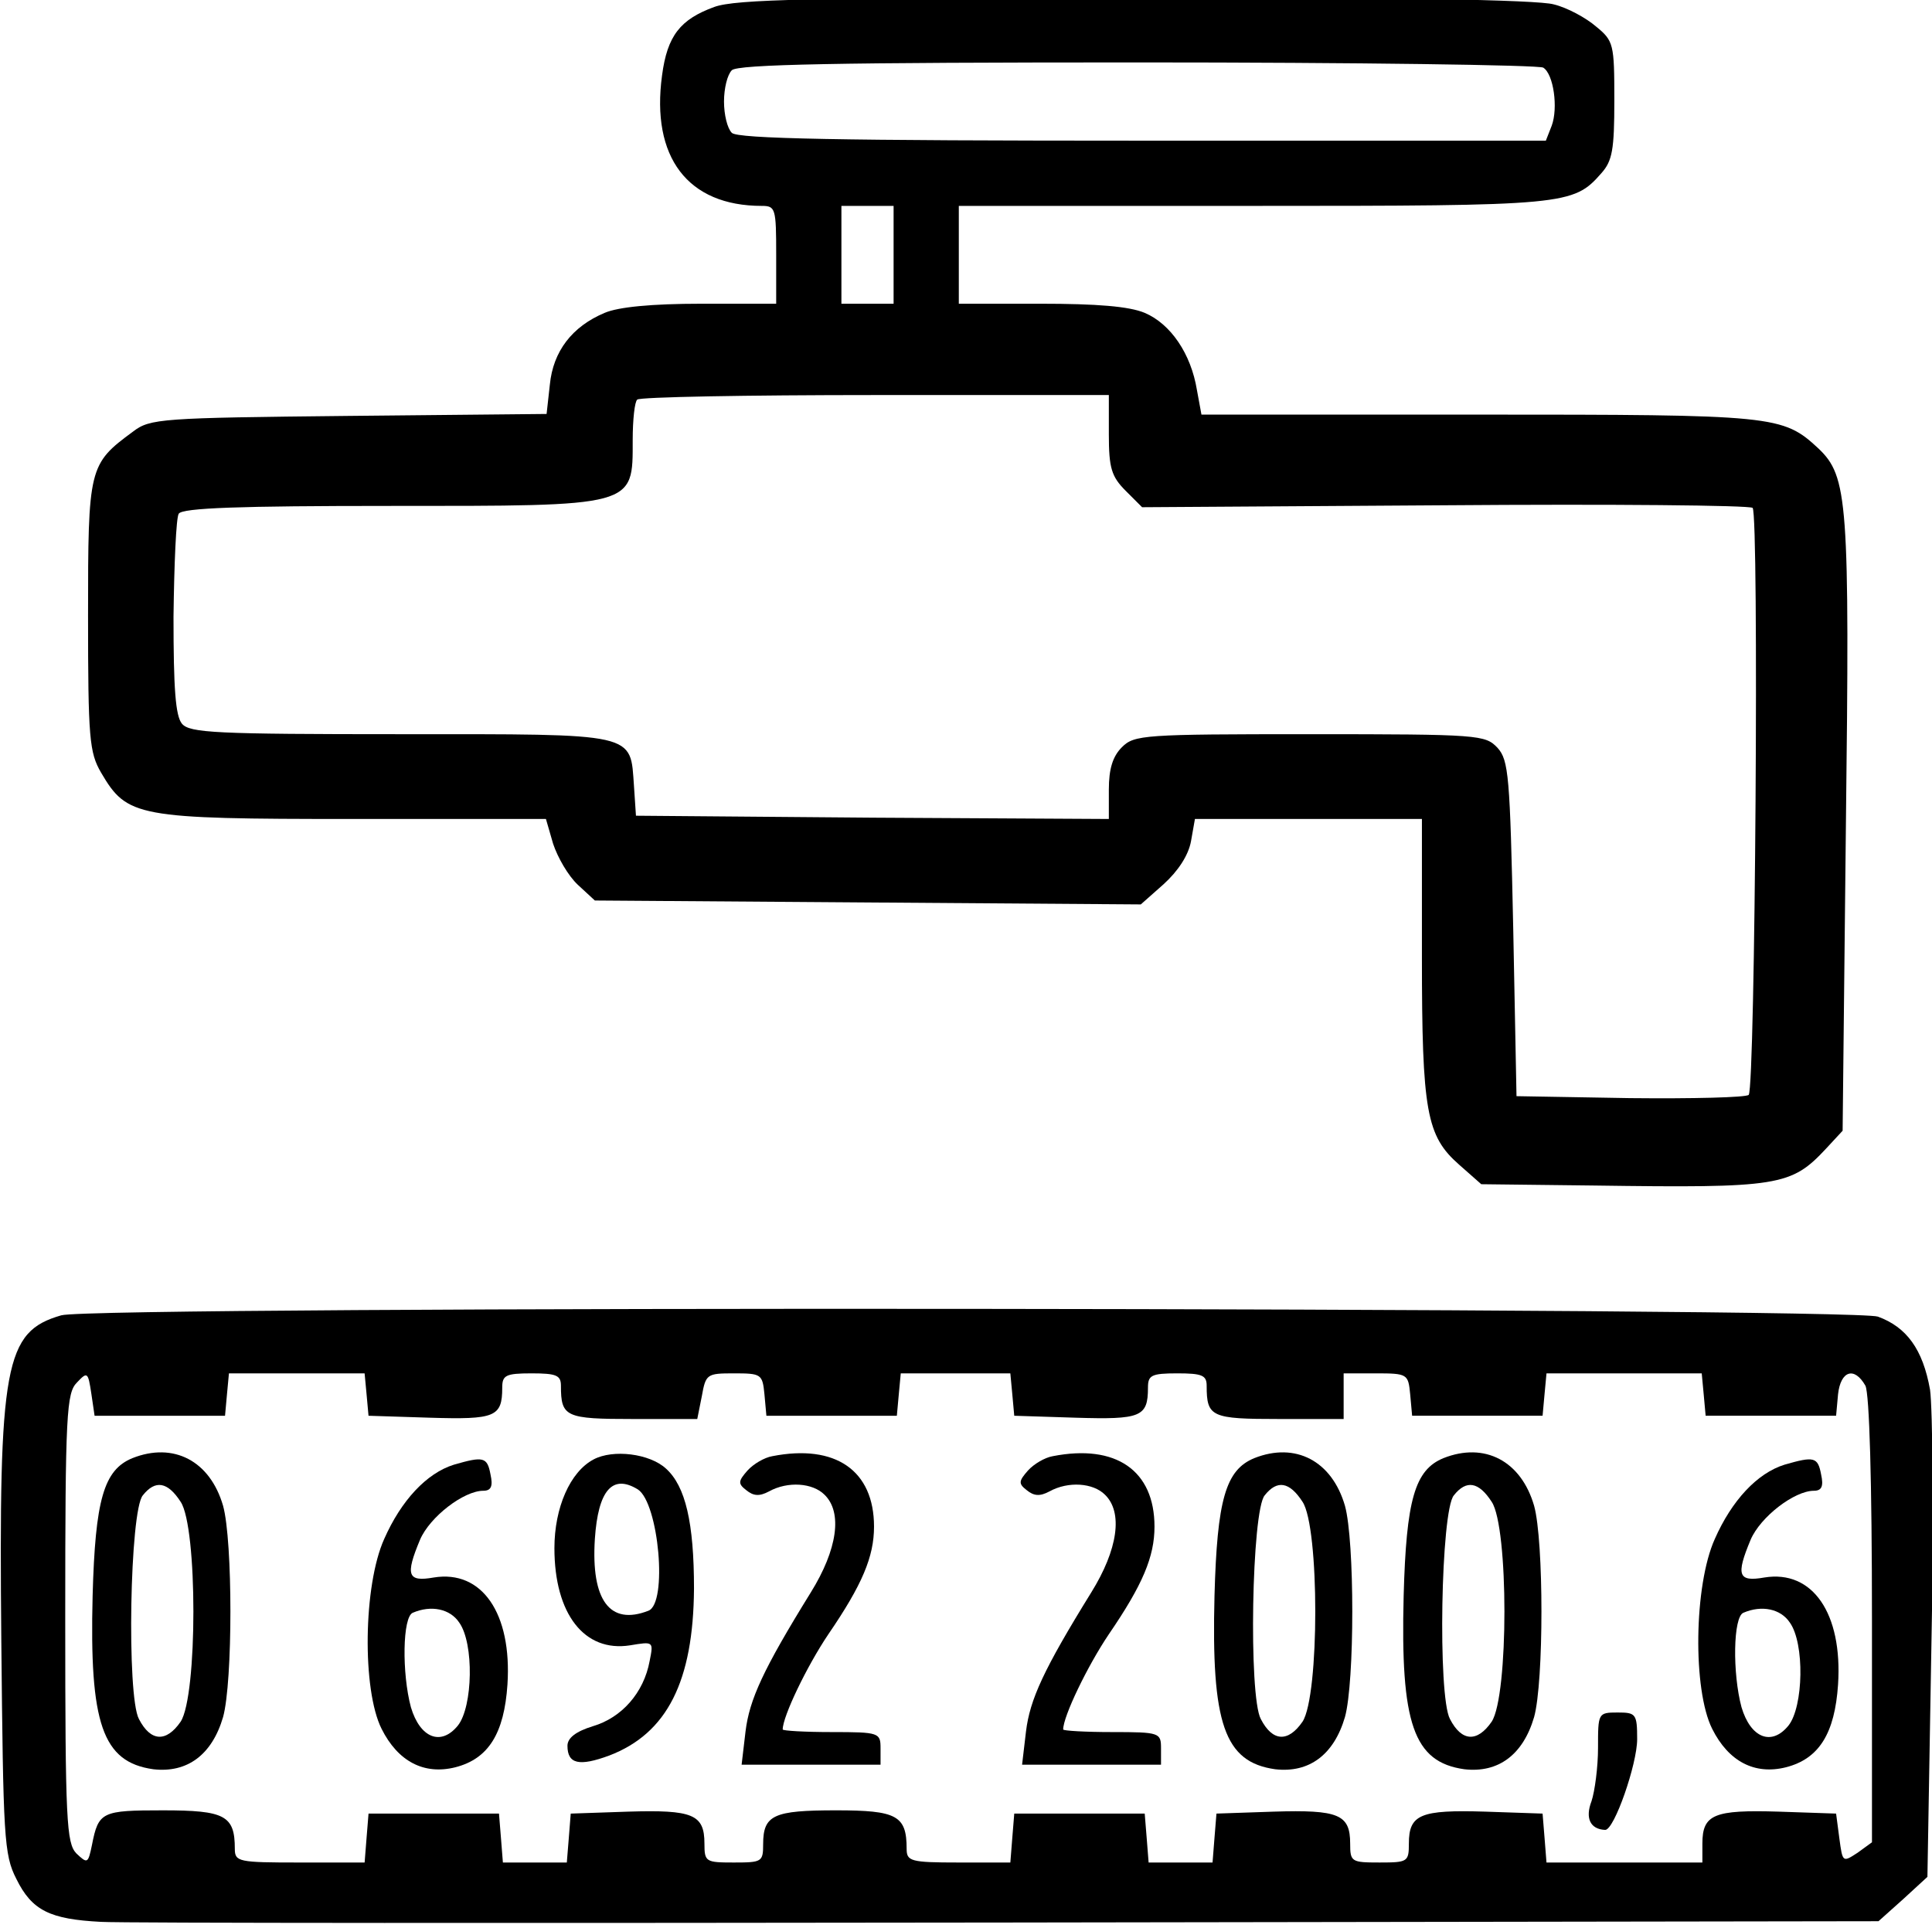<?xml version="1.0" standalone="no"?>
<!DOCTYPE svg PUBLIC "-//W3C//DTD SVG 20010904//EN"
 "http://www.w3.org/TR/2001/REC-SVG-20010904/DTD/svg10.dtd">
<svg version="1.0" xmlns="http://www.w3.org/2000/svg"
 width="468pt" height="467pt" viewBox="0 0 468 467"
 preserveAspectRatio="xMidYMid meet">
<g transform="translate(0,467) scale(0.158,-0.158)"
fill="#000000" stroke="none">
<path d="M1095 2945 c-52 -19 -72 -44 -80 -105 -17 -125 39 -200 153 -200 21
0 22 -4 22 -75 l0 -75 -115 0 c-76 0 -127 -5 -148 -14 -50 -21 -79 -59 -84
-110 l-5 -45 -304 -3 c-287 -3 -304 -4 -330 -24 -68 -50 -69 -55 -69 -282 0
-189 2 -210 20 -241 40 -68 54 -71 386 -71 l296 0 11 -38 c7 -21 23 -49 38
-63 l26 -24 418 -3 419 -3 35 31 c22 20 38 44 42 66 l6 34 174 0 174 0 0 -211
c0 -238 7 -275 57 -319 l34 -30 172 -2 c285 -4 303 -1 357 57 l25 27 5 466 c6
500 3 537 -42 580 -55 51 -66 52 -522 52 l-424 0 -7 38 c-9 55 -40 101 -80
118 -24 10 -73 14 -160 14 l-125 0 0 75 0 75 450 0 c481 0 492 1 535 50 17 19
20 36 20 112 0 86 -1 91 -28 113 -15 13 -44 29 -65 34 -24 7 -252 11 -642 11
-496 -1 -612 -3 -645 -15z m1271 -93 c16 -10 23 -62 13 -89 l-9 -23 -618 0
c-467 0 -621 3 -630 12 -7 7 -12 28 -12 48 0 20 5 41 12 48 9 9 161 12 623 12
335 0 615 -4 621 -8z m-996 -287 l0 -75 -40 0 -40 0 0 75 0 75 40 0 40 0 0
-75z m330 -275 c0 -52 4 -65 26 -87 l25 -25 464 3 c255 2 467 0 472 -4 10 -10
4 -889 -6 -900 -4 -4 -86 -6 -182 -5 l-174 3 -5 256 c-5 235 -7 259 -24 278
-19 20 -27 21 -288 21 -255 0 -269 -1 -288 -20 -14 -14 -20 -33 -20 -65 l0
-45 -362 2 -363 3 -3 45 c-6 83 8 80 -357 80 -285 0 -324 2 -336 16 -10 12
-13 54 -13 164 1 81 4 152 8 158 5 9 95 12 322 12 380 0 374 -2 374 101 0 31
3 59 7 62 3 4 168 7 365 7 l358 0 0 -60z"/>
<path d="M94 939 c-87 -25 -96 -75 -92 -498 3 -302 4 -329 23 -366 24 -49 52
-62 130 -66 33 -2 660 -2 1393 -1 l1332 2 38 34 37 34 6 349 c4 191 2 371 -2
398 -11 62 -36 96 -80 112 -41 14 -2735 17 -2785 2z m151 -154 l100 0 3 33 3
32 104 0 104 0 3 -32 3 -33 94 -3 c100 -3 111 1 111 46 0 19 5 22 45 22 38 0
45 -3 45 -19 0 -48 7 -51 111 -51 l98 0 7 35 c6 34 8 35 49 35 42 0 44 -1 47
-32 l3 -33 100 0 100 0 3 33 3 32 84 0 84 0 3 -32 3 -33 94 -3 c100 -3 111 1
111 46 0 19 5 22 45 22 38 0 45 -3 45 -19 0 -48 7 -51 111 -51 l99 0 0 35 0
35 49 0 c49 0 50 -1 53 -32 l3 -33 100 0 100 0 3 33 3 32 119 0 119 0 3 -32 3
-33 100 0 100 0 3 33 c4 36 25 43 42 13 6 -13 10 -144 10 -360 l0 -340 -22
-16 c-23 -15 -23 -15 -28 22 l-5 38 -88 3 c-99 3 -117 -4 -117 -49 l0 -29
-119 0 -120 0 -3 38 -3 37 -88 3 c-99 3 -117 -4 -117 -49 0 -28 -2 -29 -45
-29 -43 0 -45 1 -45 29 0 45 -18 52 -117 49 l-88 -3 -3 -37 -3 -38 -49 0 -49
0 -3 38 -3 37 -100 0 -100 0 -3 -37 -3 -38 -80 0 c-73 0 -79 2 -79 21 0 51
-15 59 -108 59 -96 0 -112 -7 -112 -52 0 -27 -2 -28 -45 -28 -43 0 -45 1 -45
29 0 45 -18 52 -117 49 l-88 -3 -3 -38 -3 -37 -49 0 -49 0 -3 38 -3 37 -100 0
-100 0 -3 -37 -3 -38 -100 0 c-93 0 -99 1 -99 21 0 51 -15 59 -110 59 -94 0
-99 -2 -109 -53 -6 -29 -7 -29 -24 -13 -15 16 -17 49 -17 361 0 314 2 345 18
361 16 17 17 16 22 -17 l5 -34 100 0z"/>
<path d="M203 720 c-44 -18 -57 -64 -61 -211 -5 -196 15 -255 93 -266 52 -6
90 22 107 80 15 54 15 270 0 324 -20 69 -76 98 -139 73z m74 -67 c26 -39 26
-297 0 -337 -22 -32 -46 -31 -64 4 -19 35 -14 320 6 343 19 24 38 21 58 -10z"/>
<path d="M910 718 c-36 -19 -60 -74 -60 -136 0 -101 46 -160 116 -149 36 6 36
6 30 -24 -9 -49 -43 -87 -87 -100 -26 -8 -39 -18 -39 -30 0 -28 18 -32 64 -15
89 34 129 114 130 256 0 101 -13 157 -43 184 -25 23 -81 30 -111 14z m68 -46
c32 -21 46 -175 16 -186 -59 -23 -88 16 -82 110 5 75 27 100 66 76z"/>
<path d="M1184 723 c-12 -2 -29 -12 -38 -22 -14 -16 -15 -20 -2 -30 11 -9 20
-10 35 -2 29 16 67 13 85 -5 28 -27 20 -84 -21 -150 -73 -118 -94 -164 -100
-213 l-6 -51 107 0 106 0 0 25 c0 24 -2 25 -75 25 -41 0 -75 2 -75 4 0 20 37
97 70 146 52 76 70 119 70 165 0 86 -59 127 -156 108z"/>
<path d="M1614 723 c-12 -2 -29 -12 -38 -22 -14 -16 -15 -20 -2 -30 11 -9 20
-10 35 -2 29 16 67 13 85 -5 28 -27 20 -84 -21 -150 -73 -118 -94 -164 -100
-213 l-6 -51 107 0 106 0 0 25 c0 24 -2 25 -75 25 -41 0 -75 2 -75 4 0 20 37
97 70 146 52 76 70 119 70 165 0 86 -59 127 -156 108z"/>
<path d="M1923 720 c-44 -18 -57 -64 -61 -211 -5 -196 15 -255 93 -266 52 -6
90 22 107 80 15 54 15 270 0 324 -20 69 -76 98 -139 73z m74 -67 c26 -39 26
-297 0 -337 -22 -32 -46 -31 -64 4 -19 35 -14 320 6 343 19 24 38 21 58 -10z"/>
<path d="M2213 720 c-44 -18 -57 -64 -61 -211 -5 -196 15 -255 93 -266 52 -6
90 22 107 80 15 54 15 270 0 324 -20 69 -76 98 -139 73z m74 -67 c26 -39 26
-297 0 -337 -22 -32 -46 -31 -64 4 -19 35 -14 320 6 343 19 24 38 21 58 -10z"/>
<path d="M696 710 c-42 -13 -81 -55 -107 -114 -32 -71 -34 -231 -4 -291 25
-50 65 -71 113 -59 51 13 75 52 80 127 7 109 -39 176 -113 164 -40 -7 -44 3
-21 58 15 35 67 75 97 75 12 0 15 7 11 25 -5 27 -11 28 -56 15z m8 -242 c23
-32 21 -129 -2 -158 -26 -32 -58 -19 -72 28 -14 52 -13 139 3 145 28 12 57 6
71 -15z"/>
<path d="M2736 710 c-42 -13 -81 -55 -107 -114 -32 -71 -34 -231 -4 -291 25
-50 65 -71 113 -59 51 13 75 52 80 127 7 109 -39 176 -113 164 -40 -7 -44 3
-21 58 15 35 67 75 97 75 12 0 15 7 11 25 -5 27 -11 28 -56 15z m8 -242 c23
-32 21 -129 -2 -158 -26 -32 -58 -19 -72 28 -14 52 -13 139 3 145 28 12 57 6
71 -15z"/>
<path d="M2450 276 c0 -30 -5 -67 -10 -82 -10 -26 -2 -43 21 -44 14 0 49 101
49 139 0 39 -2 41 -30 41 -30 0 -30 -1 -30 -54z"/>
</g>
</svg>
